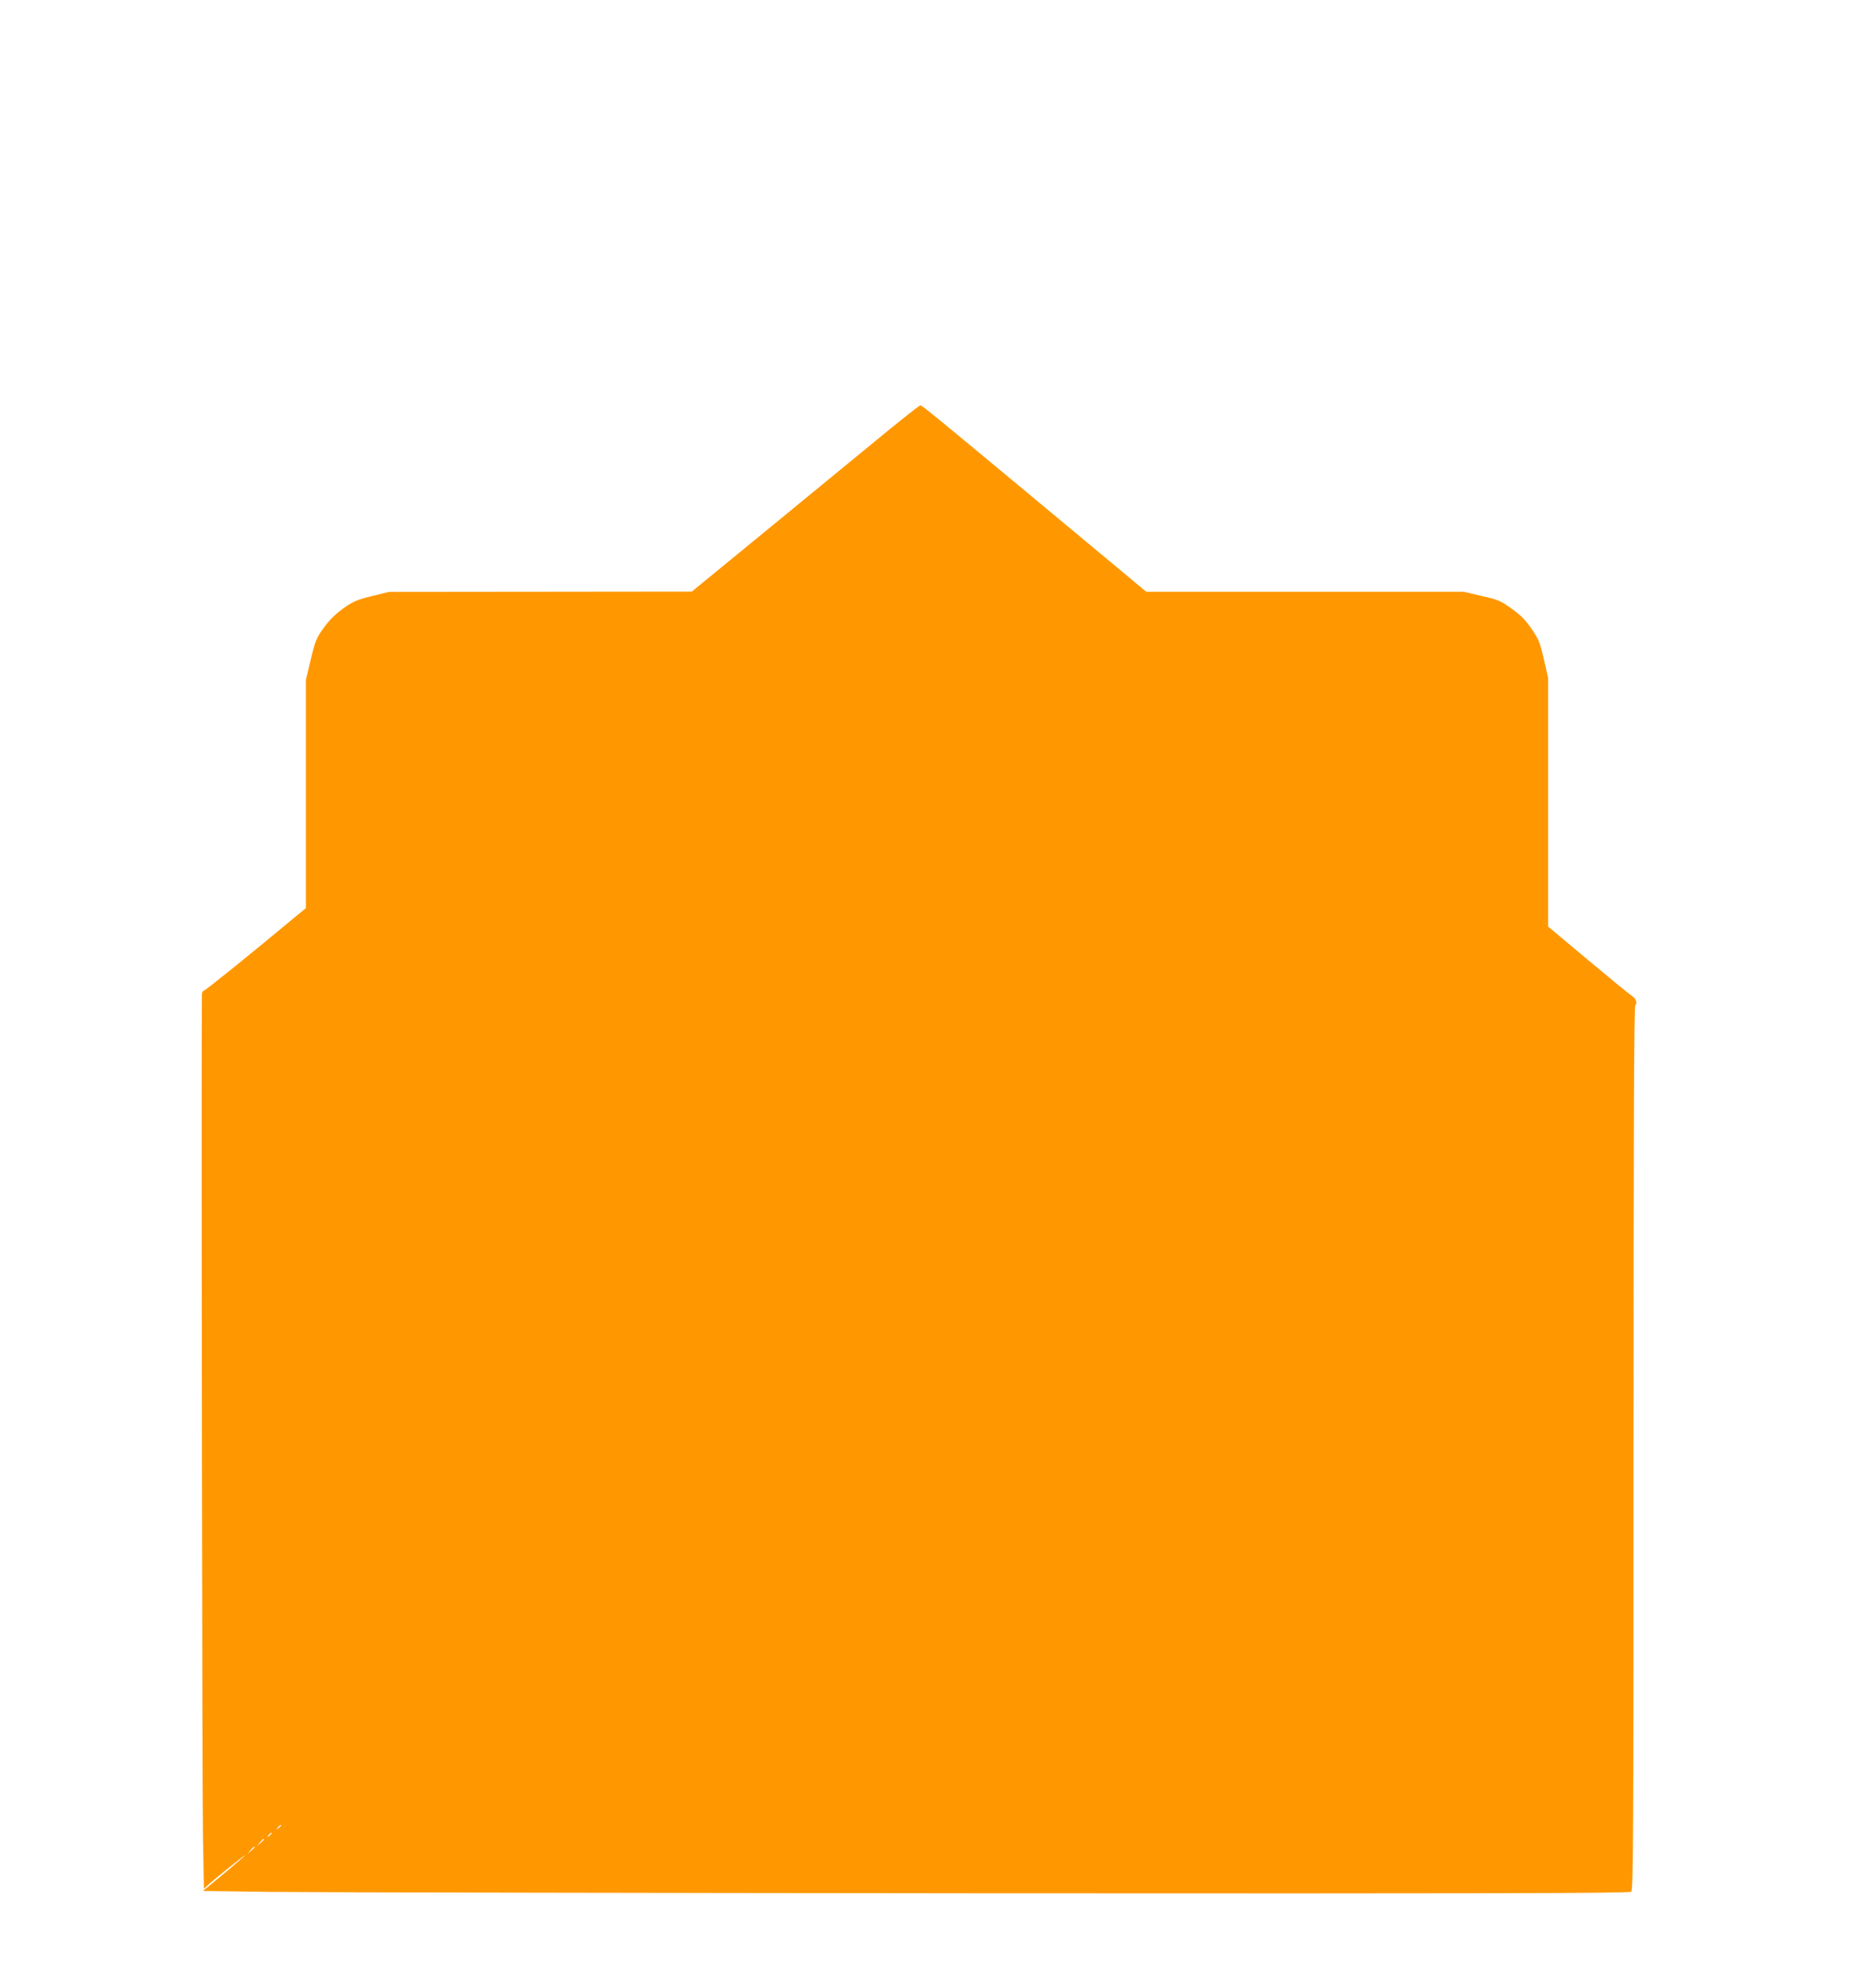 <?xml version="1.0" standalone="no"?>
<!DOCTYPE svg PUBLIC "-//W3C//DTD SVG 20010904//EN"
 "http://www.w3.org/TR/2001/REC-SVG-20010904/DTD/svg10.dtd">
<svg version="1.0" xmlns="http://www.w3.org/2000/svg"
 width="1203pt" height="1280pt" viewBox="0 0 1203 1280"
 preserveAspectRatio="xMidYMid meet">
<g transform="translate(0,1280) scale(0.1,-0.1)"
fill="#ff9800" stroke="none">
<path d="M5639 9962 c-152 -125 -431 -354 -620 -509 -189 -155 -393 -322 -454
-372 l-110 -90 -975 -1 -975 -1 -110 -27 c-95 -23 -120 -34 -184 -79 -51 -37
-89 -74 -126 -125 -48 -67 -55 -84 -84 -205 l-31 -132 0 -734 0 -734 -78 -64
c-261 -218 -572 -469 -581 -469 -6 0 -11 -12 -11 -27 -4 -638 2 -5180 7 -5416
l6 -338 26 24 c46 42 241 198 241 193 0 -2 -61 -55 -136 -118 l-137 -113 429
-6 c236 -3 2302 -7 4591 -9 3328 -2 4166 0 4178 10 13 11 15 330 15 2853 0
2012 3 2844 11 2853 15 18 4 46 -23 63 -13 8 -139 111 -280 229 l-258 216 0
800 0 801 -27 120 c-25 106 -33 128 -79 195 -38 56 -70 89 -129 131 -71 51
-87 58 -194 82 l-116 27 -1022 0 -1021 0 -489 407 c-886 737 -954 793 -966
793 -7 0 -136 -103 -288 -228z m-3829 -8916 c0 -2 -8 -10 -17 -17 -16 -13 -17
-12 -4 4 13 16 21 21 21 13z m-60 -50 c0 -2 -8 -10 -17 -17 -16 -13 -17 -12
-4 4 13 16 21 21 21 13z m-50 -39 c0 -2 -10 -12 -22 -23 l-23 -19 19 23 c18
21 26 27 26 19z m-60 -50 c0 -2 -10 -12 -22 -23 l-23 -19 19 23 c18 21 26 27
26 19z"/>
</g>
</svg>
